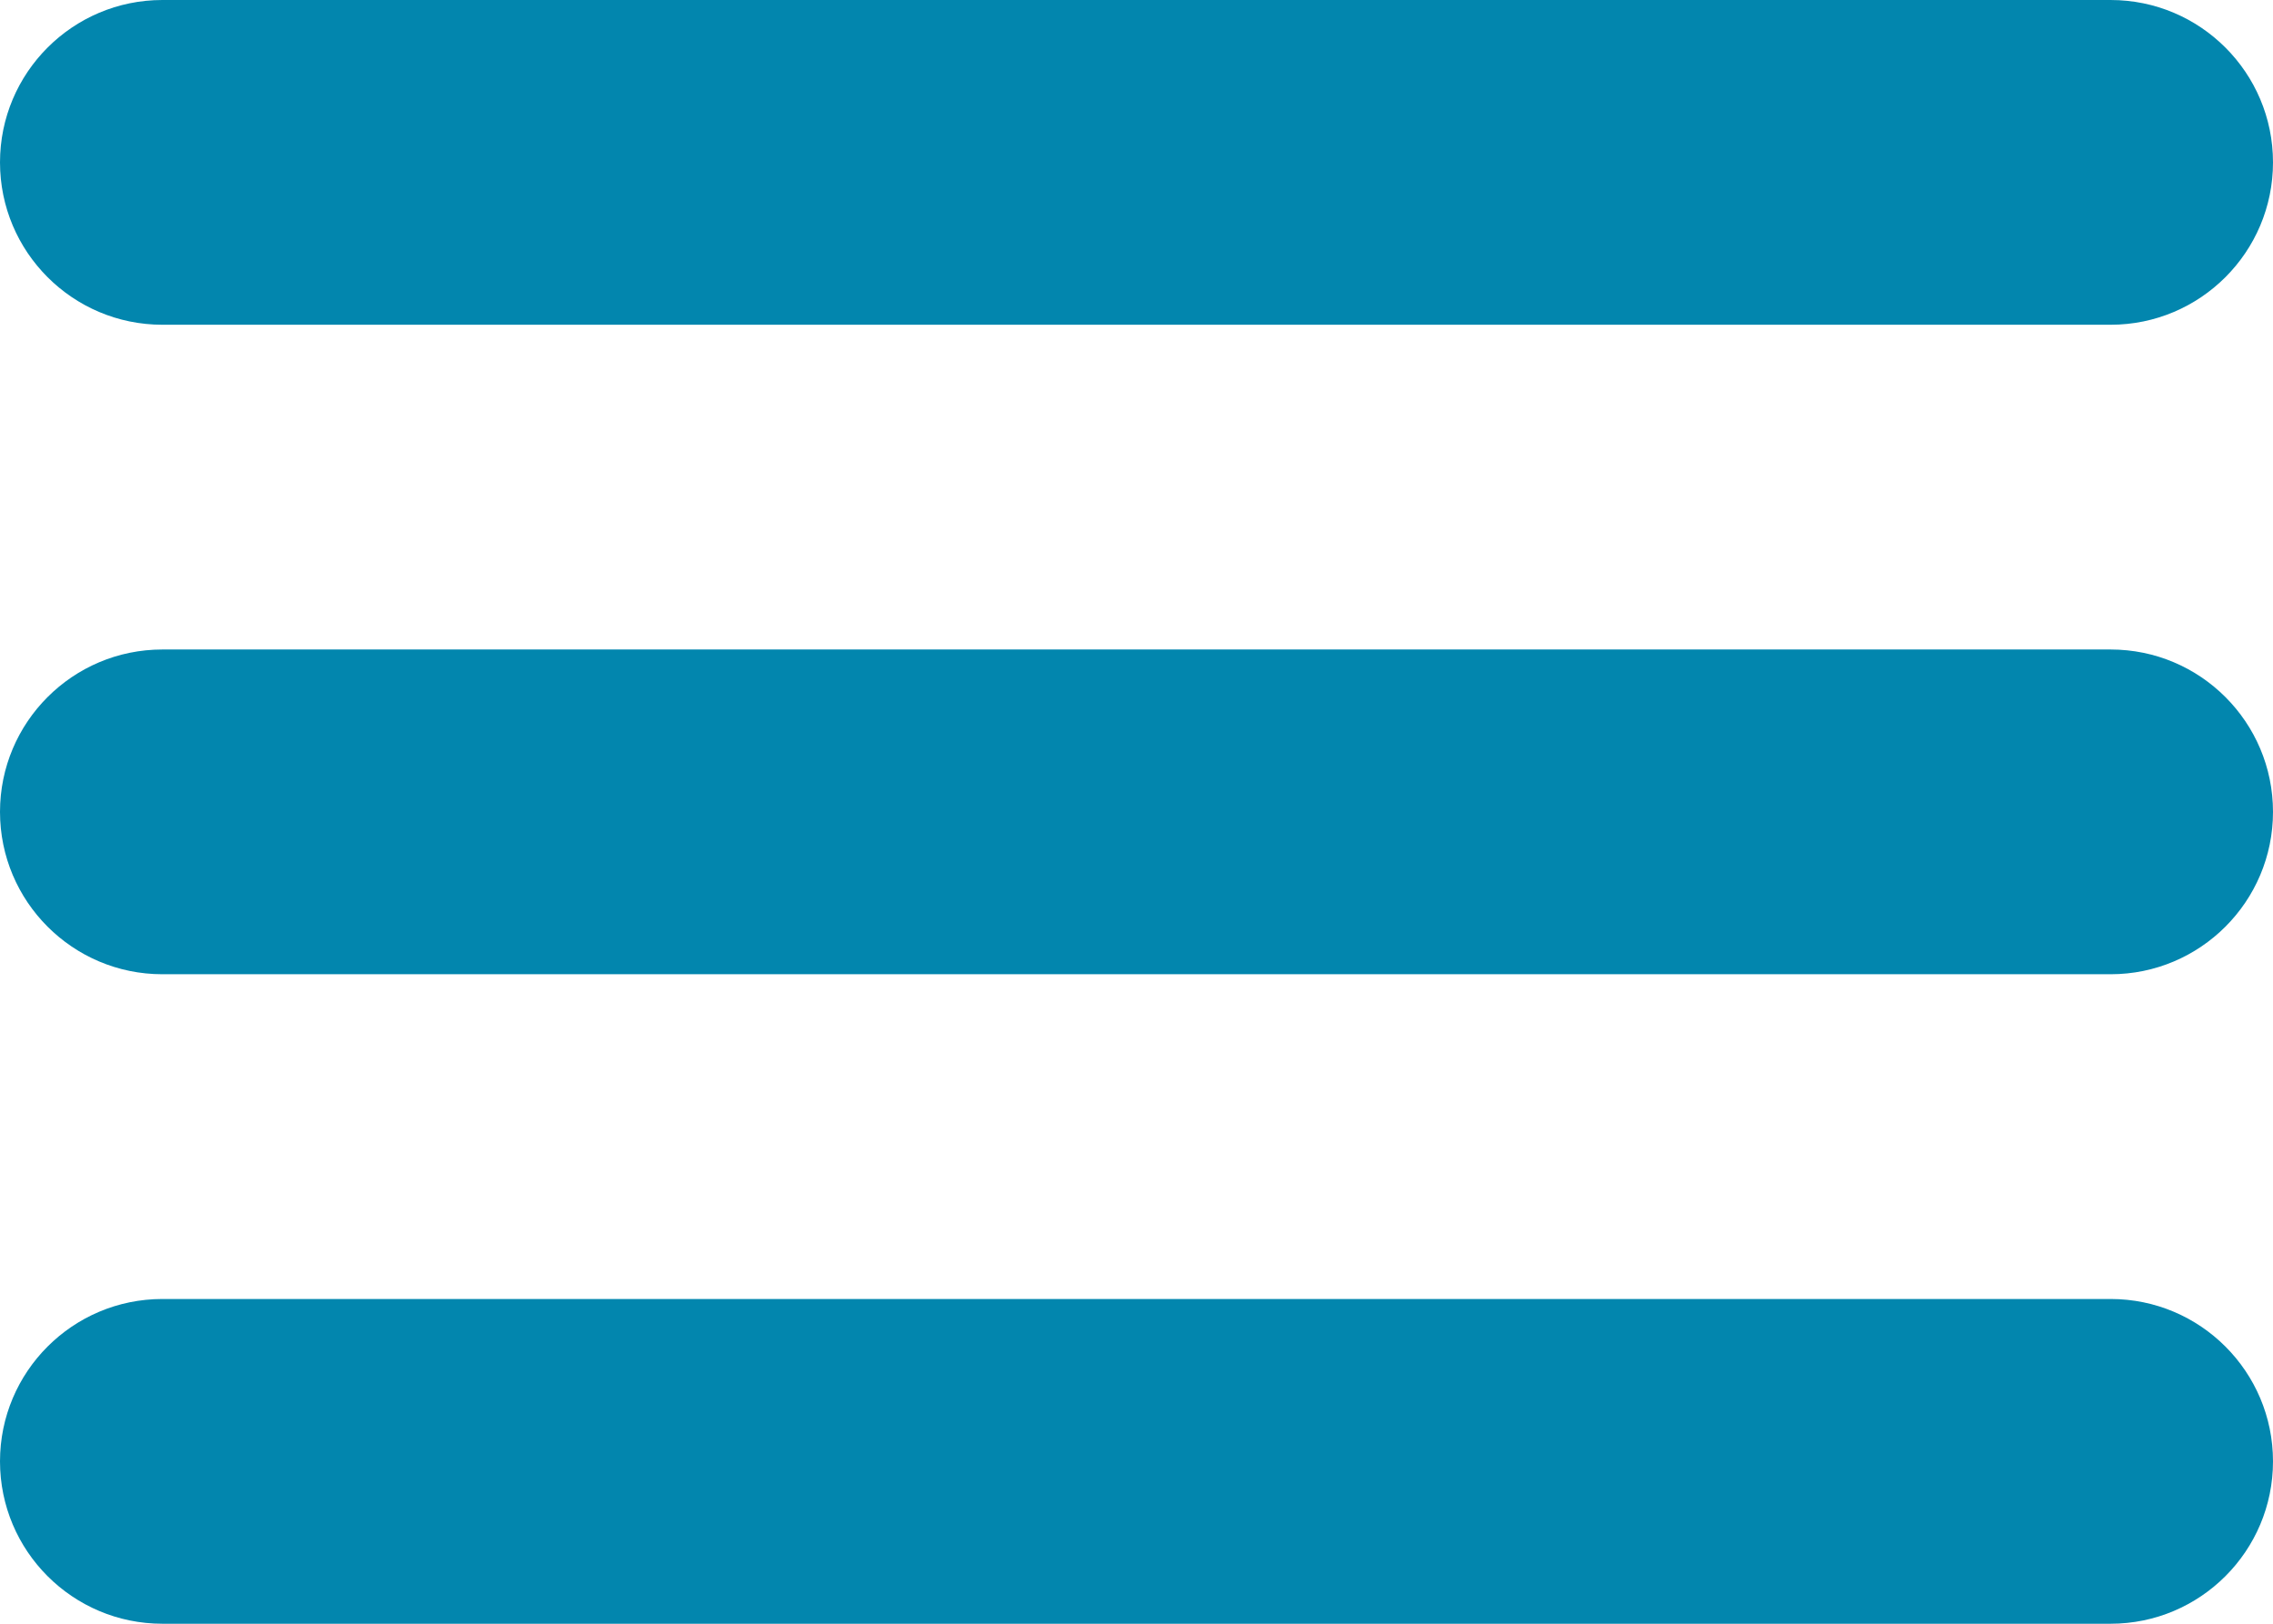 <?xml version="1.0" encoding="utf-8"?>
<!-- Generator: Adobe Illustrator 16.0.0, SVG Export Plug-In . SVG Version: 6.00 Build 0)  -->
<!DOCTYPE svg PUBLIC "-//W3C//DTD SVG 1.1//EN" "http://www.w3.org/Graphics/SVG/1.1/DTD/svg11.dtd">
<svg version="1.1" id="Layer_1" xmlns="http://www.w3.org/2000/svg" xmlns:xlink="http://www.w3.org/1999/xlink" x="0px" y="0px"
	 width="28px" height="20px" viewBox="2 6 28 20" enable-background="new 2 6 28 20" xml:space="preserve">
<path fill="#0286AE" d="M4,10h24c1.104,0,2-0.896,2-2s-0.896-2-2-2H4C2.896,6,2,6.896,2,8S2.896,10,4,10z M28,14H4
	c-1.104,0-2,0.896-2,2c0,1.104,0.896,2,2,2h24c1.104,0,2-0.896,2-2C30,14.896,29.104,14,28,14z M28,22H4c-1.104,0-2,0.896-2,2
	s0.896,2,2,2h24c1.104,0,2-0.896,2-2S29.104,22,28,22z"/>
</svg>
